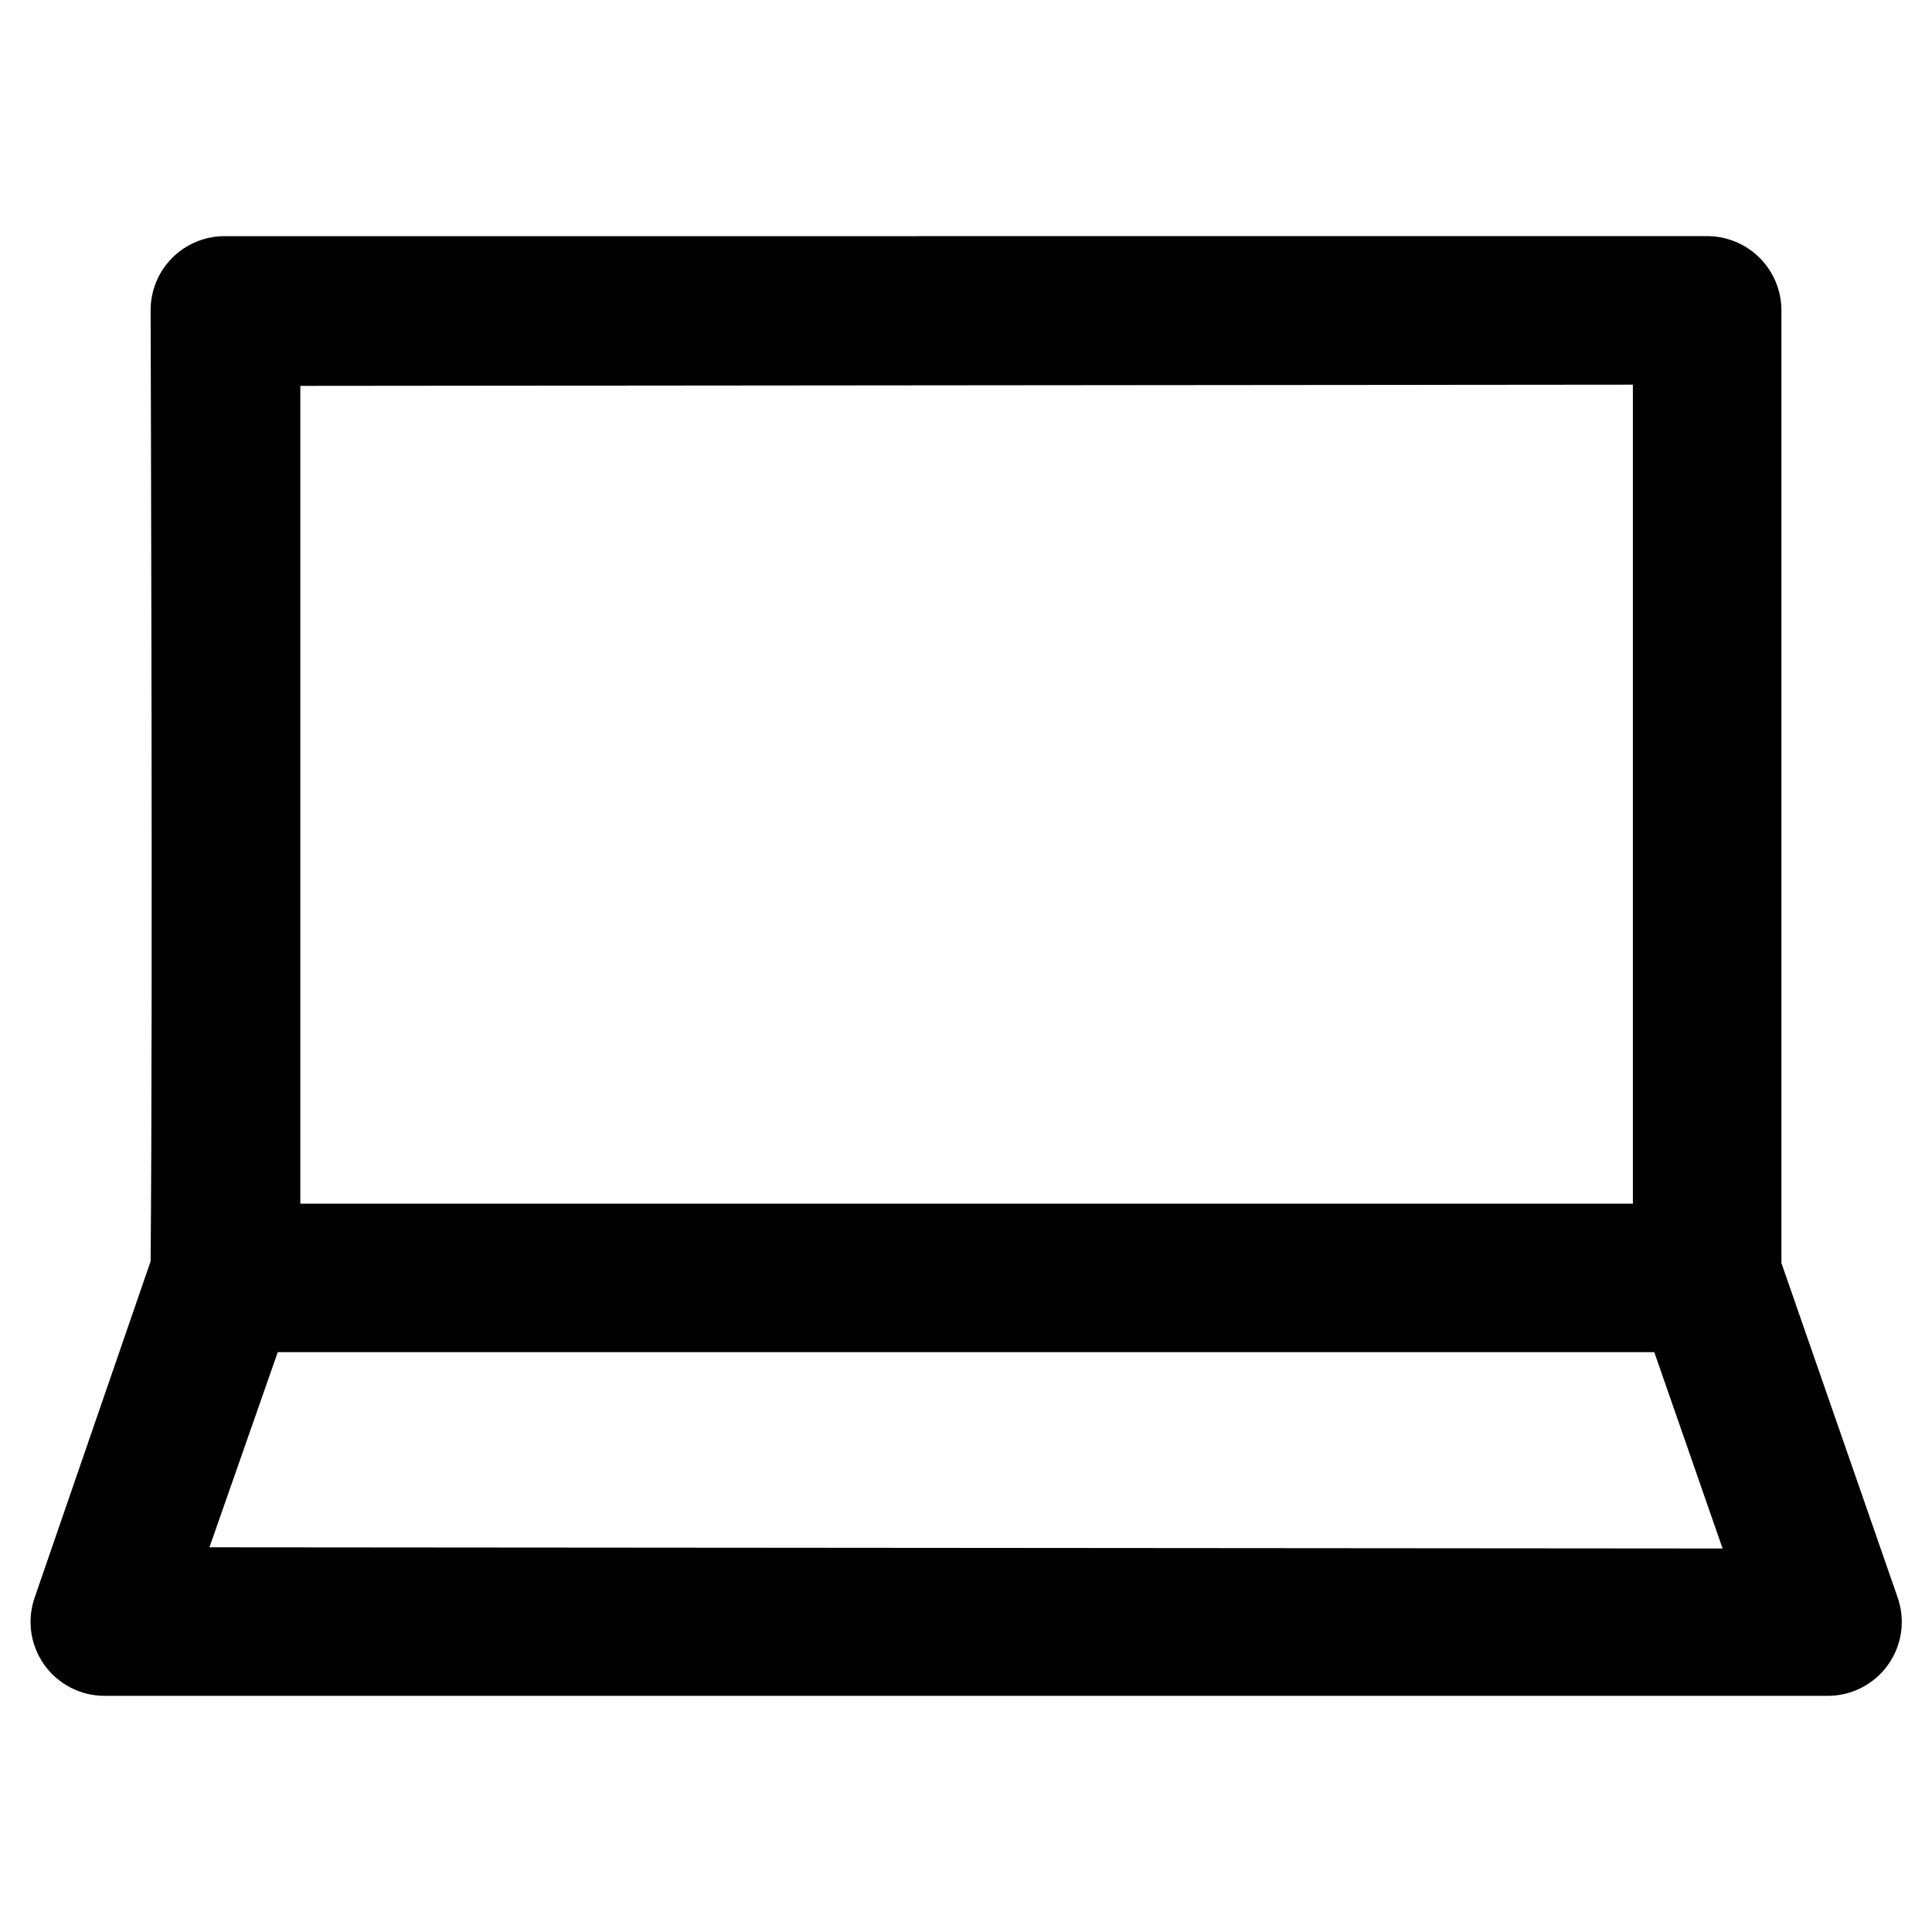 <?xml version="1.0" encoding="UTF-8"?>
<!-- Uploaded to: ICON Repo, www.svgrepo.com, Generator: ICON Repo Mixer Tools -->
<svg fill="#000000" width="800px" height="800px" version="1.1" viewBox="144 144 512 512" xmlns="http://www.w3.org/2000/svg">
 <path d="m576.73 245.94v217.04h-353.14v-216.72zm-373.13-39.359h-0.004c-5.238-0.02-10.27 2.059-13.965 5.769-3.699 3.711-5.754 8.75-5.715 13.988 0 1.812 0.629 182 0 251.91l-30.699 89.031c-2.121 6.004-1.199 12.664 2.481 17.859 3.68 5.195 9.652 8.285 16.02 8.277h456.58c6.379 0.031 12.375-3.043 16.07-8.246 3.699-5.199 4.633-11.875 2.504-17.891l-30.777-88.559v-252.46c0-5.152-2.019-10.098-5.625-13.777-3.606-3.68-8.512-5.797-13.66-5.902zm-4.094 347.47 18.105-51.719h364.79l18.105 52.035z"/>
</svg>